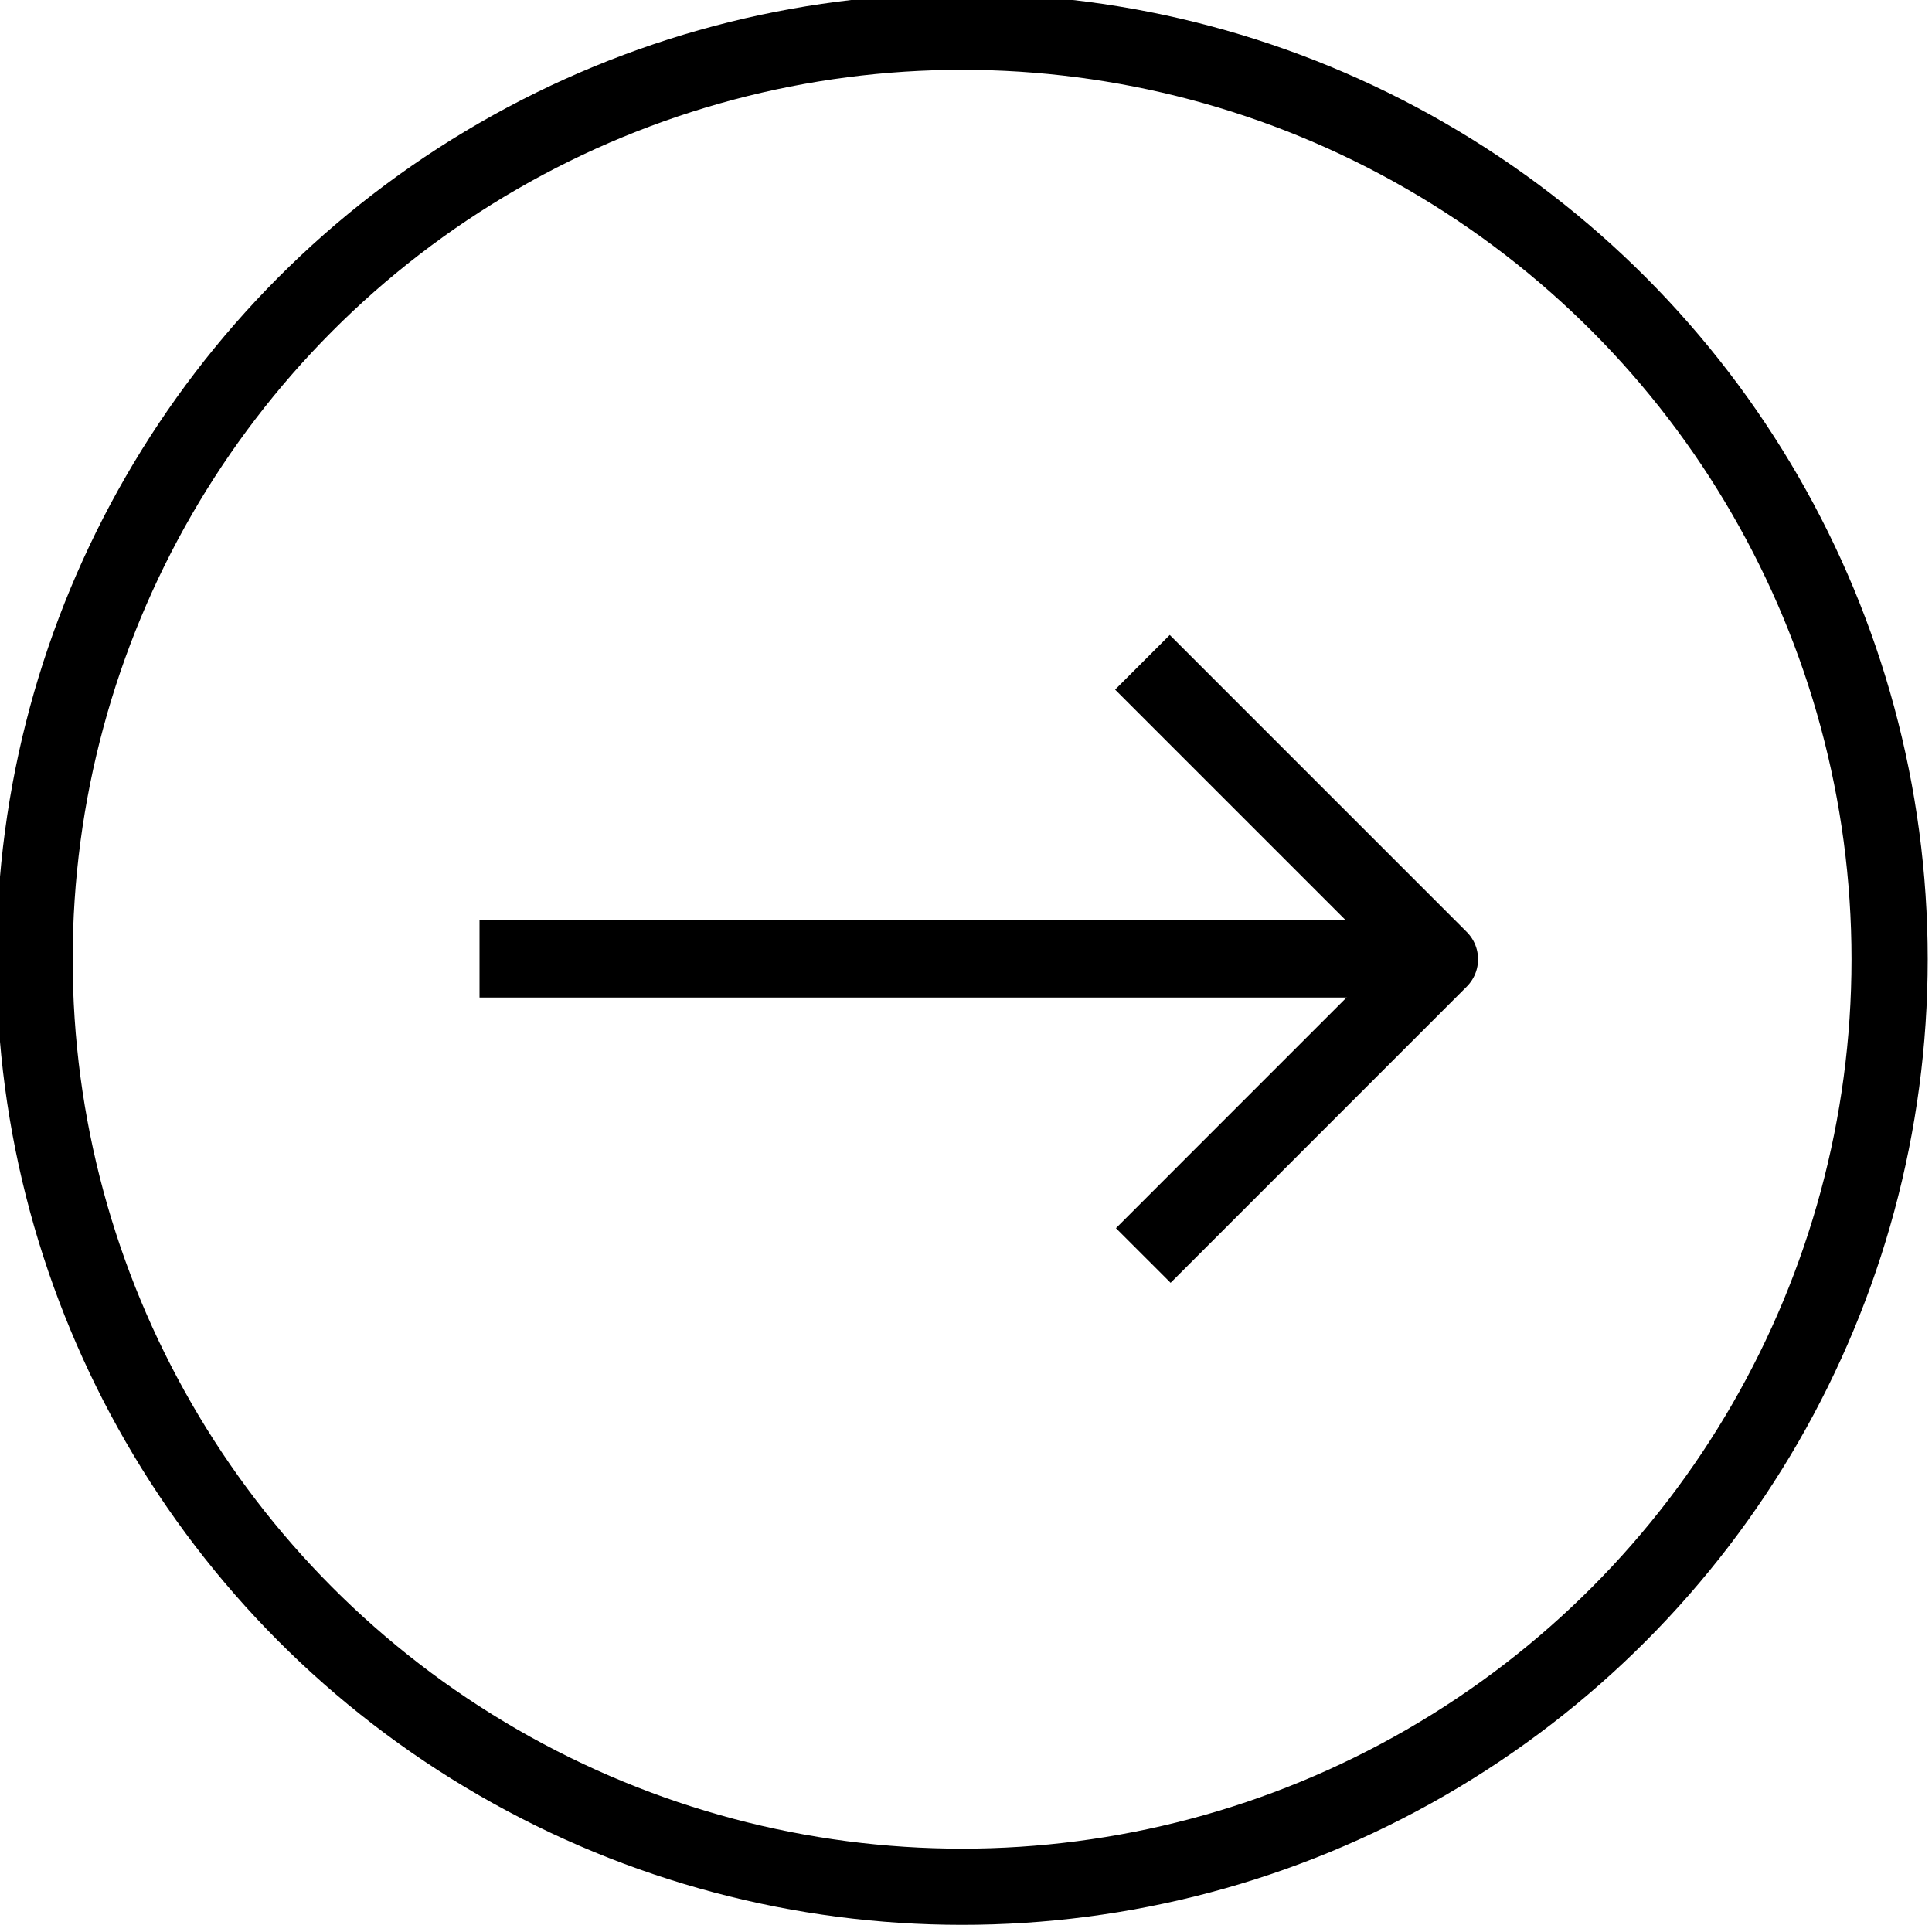 <?xml version="1.0" encoding="UTF-8" standalone="no"?>
<!DOCTYPE svg PUBLIC "-//W3C//DTD SVG 1.1//EN" "http://www.w3.org/Graphics/SVG/1.1/DTD/svg11.dtd">
<svg width="100%" height="100%" viewBox="0 0 25 25" version="1.1" xmlns="http://www.w3.org/2000/svg" xmlns:xlink="http://www.w3.org/1999/xlink" xml:space="preserve" xmlns:serif="http://www.serif.com/" style="fill-rule:evenodd;clip-rule:evenodd;stroke-linejoin:round;stroke-miterlimit:1.5;">
    <g transform="matrix(1,0,0,-1,0,24.816)">
        <g transform="matrix(1,0,0,1,-0.041,-4.484)">
            <path d="M6.246,16.892L18.663,16.892" style="fill:none;stroke:black;stroke-width:1px;"/>
        </g>
        <g transform="matrix(1,0,0,1,-0.725,5.612)">
            <path d="M15.519,2.958L19.351,6.791L15.508,10.634" style="fill:none;stroke:black;stroke-width:1px;stroke-linejoin:miter;"/>
        </g>
    </g>
    <g transform="matrix(-0.474,0,0,-0.474,296.447,502.32)">
        <circle cx="599.151" cy="1033.56" r="25.321" style="fill:none;stroke:black;stroke-width:2.08px;stroke-linecap:round;"/>
    </g>
</svg>
